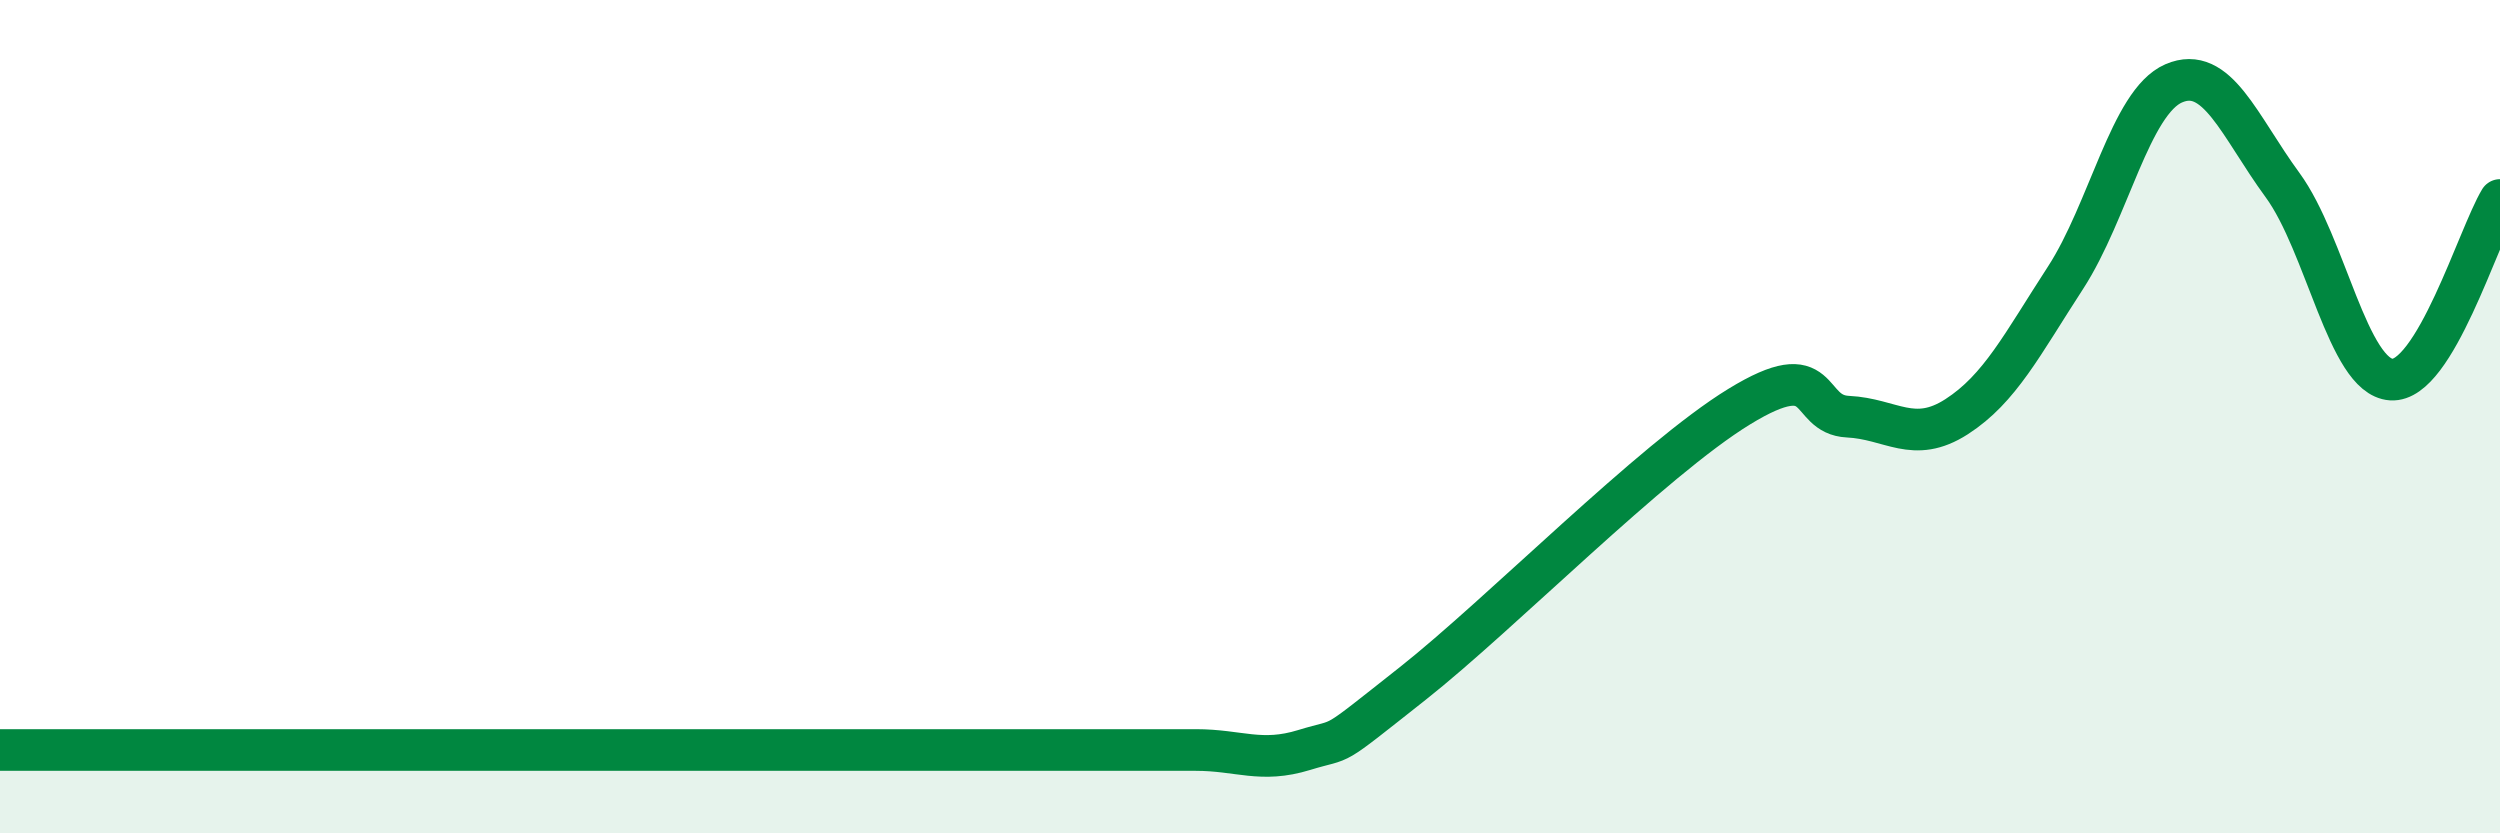 
    <svg width="60" height="20" viewBox="0 0 60 20" xmlns="http://www.w3.org/2000/svg">
      <path
        d="M 0,18 C 0.52,18 1.57,18 2.61,18 C 3.65,18 4.18,18 5.22,18 C 6.26,18 6.79,18 7.83,18 C 8.87,18 9.39,18 10.43,18 C 11.47,18 12,18 13.04,18 C 14.08,18 14.61,18 15.65,18 C 16.69,18 17.22,18 18.26,18 C 19.3,18 19.83,18 20.87,18 C 21.91,18 22.44,18 23.48,18 C 24.52,18 25.05,18 26.09,18 C 27.13,18 27.66,18 28.7,18 C 29.74,18 30.26,18.32 31.3,18 C 32.34,17.68 31.82,18.05 33.91,16.4 C 36,14.75 39.65,11.04 41.74,9.76 C 43.83,8.48 43.31,9.95 44.35,10 C 45.39,10.05 45.92,10.67 46.96,10 C 48,9.33 48.53,8.27 49.57,6.67 C 50.61,5.07 51.13,2.45 52.17,2 C 53.21,1.55 53.74,3.02 54.78,4.44 C 55.82,5.86 56.35,9.04 57.39,9.11 C 58.43,9.18 59.48,5.66 60,4.8L60 20L0 20Z"
        fill="#008740"
        opacity="0.1"
        stroke-linecap="round"
        stroke-linejoin="round"
      />
      <path
        d="M 0,18 C 0.52,18 1.57,18 2.61,18 C 3.65,18 4.18,18 5.22,18 C 6.26,18 6.79,18 7.83,18 C 8.87,18 9.39,18 10.43,18 C 11.47,18 12,18 13.04,18 C 14.08,18 14.61,18 15.65,18 C 16.69,18 17.22,18 18.26,18 C 19.3,18 19.83,18 20.87,18 C 21.91,18 22.44,18 23.48,18 C 24.52,18 25.05,18 26.09,18 C 27.13,18 27.66,18 28.7,18 C 29.74,18 30.26,18.32 31.3,18 C 32.34,17.68 31.82,18.05 33.91,16.4 C 36,14.75 39.65,11.04 41.74,9.76 C 43.83,8.48 43.31,9.95 44.35,10 C 45.39,10.05 45.92,10.67 46.96,10 C 48,9.33 48.53,8.27 49.57,6.67 C 50.61,5.07 51.13,2.45 52.17,2 C 53.21,1.55 53.74,3.02 54.78,4.44 C 55.82,5.86 56.35,9.04 57.39,9.11 C 58.43,9.18 59.48,5.66 60,4.8"
        stroke="#008740"
        stroke-width="1"
        fill="none"
        stroke-linecap="round"
        stroke-linejoin="round"
      />
    </svg>
  